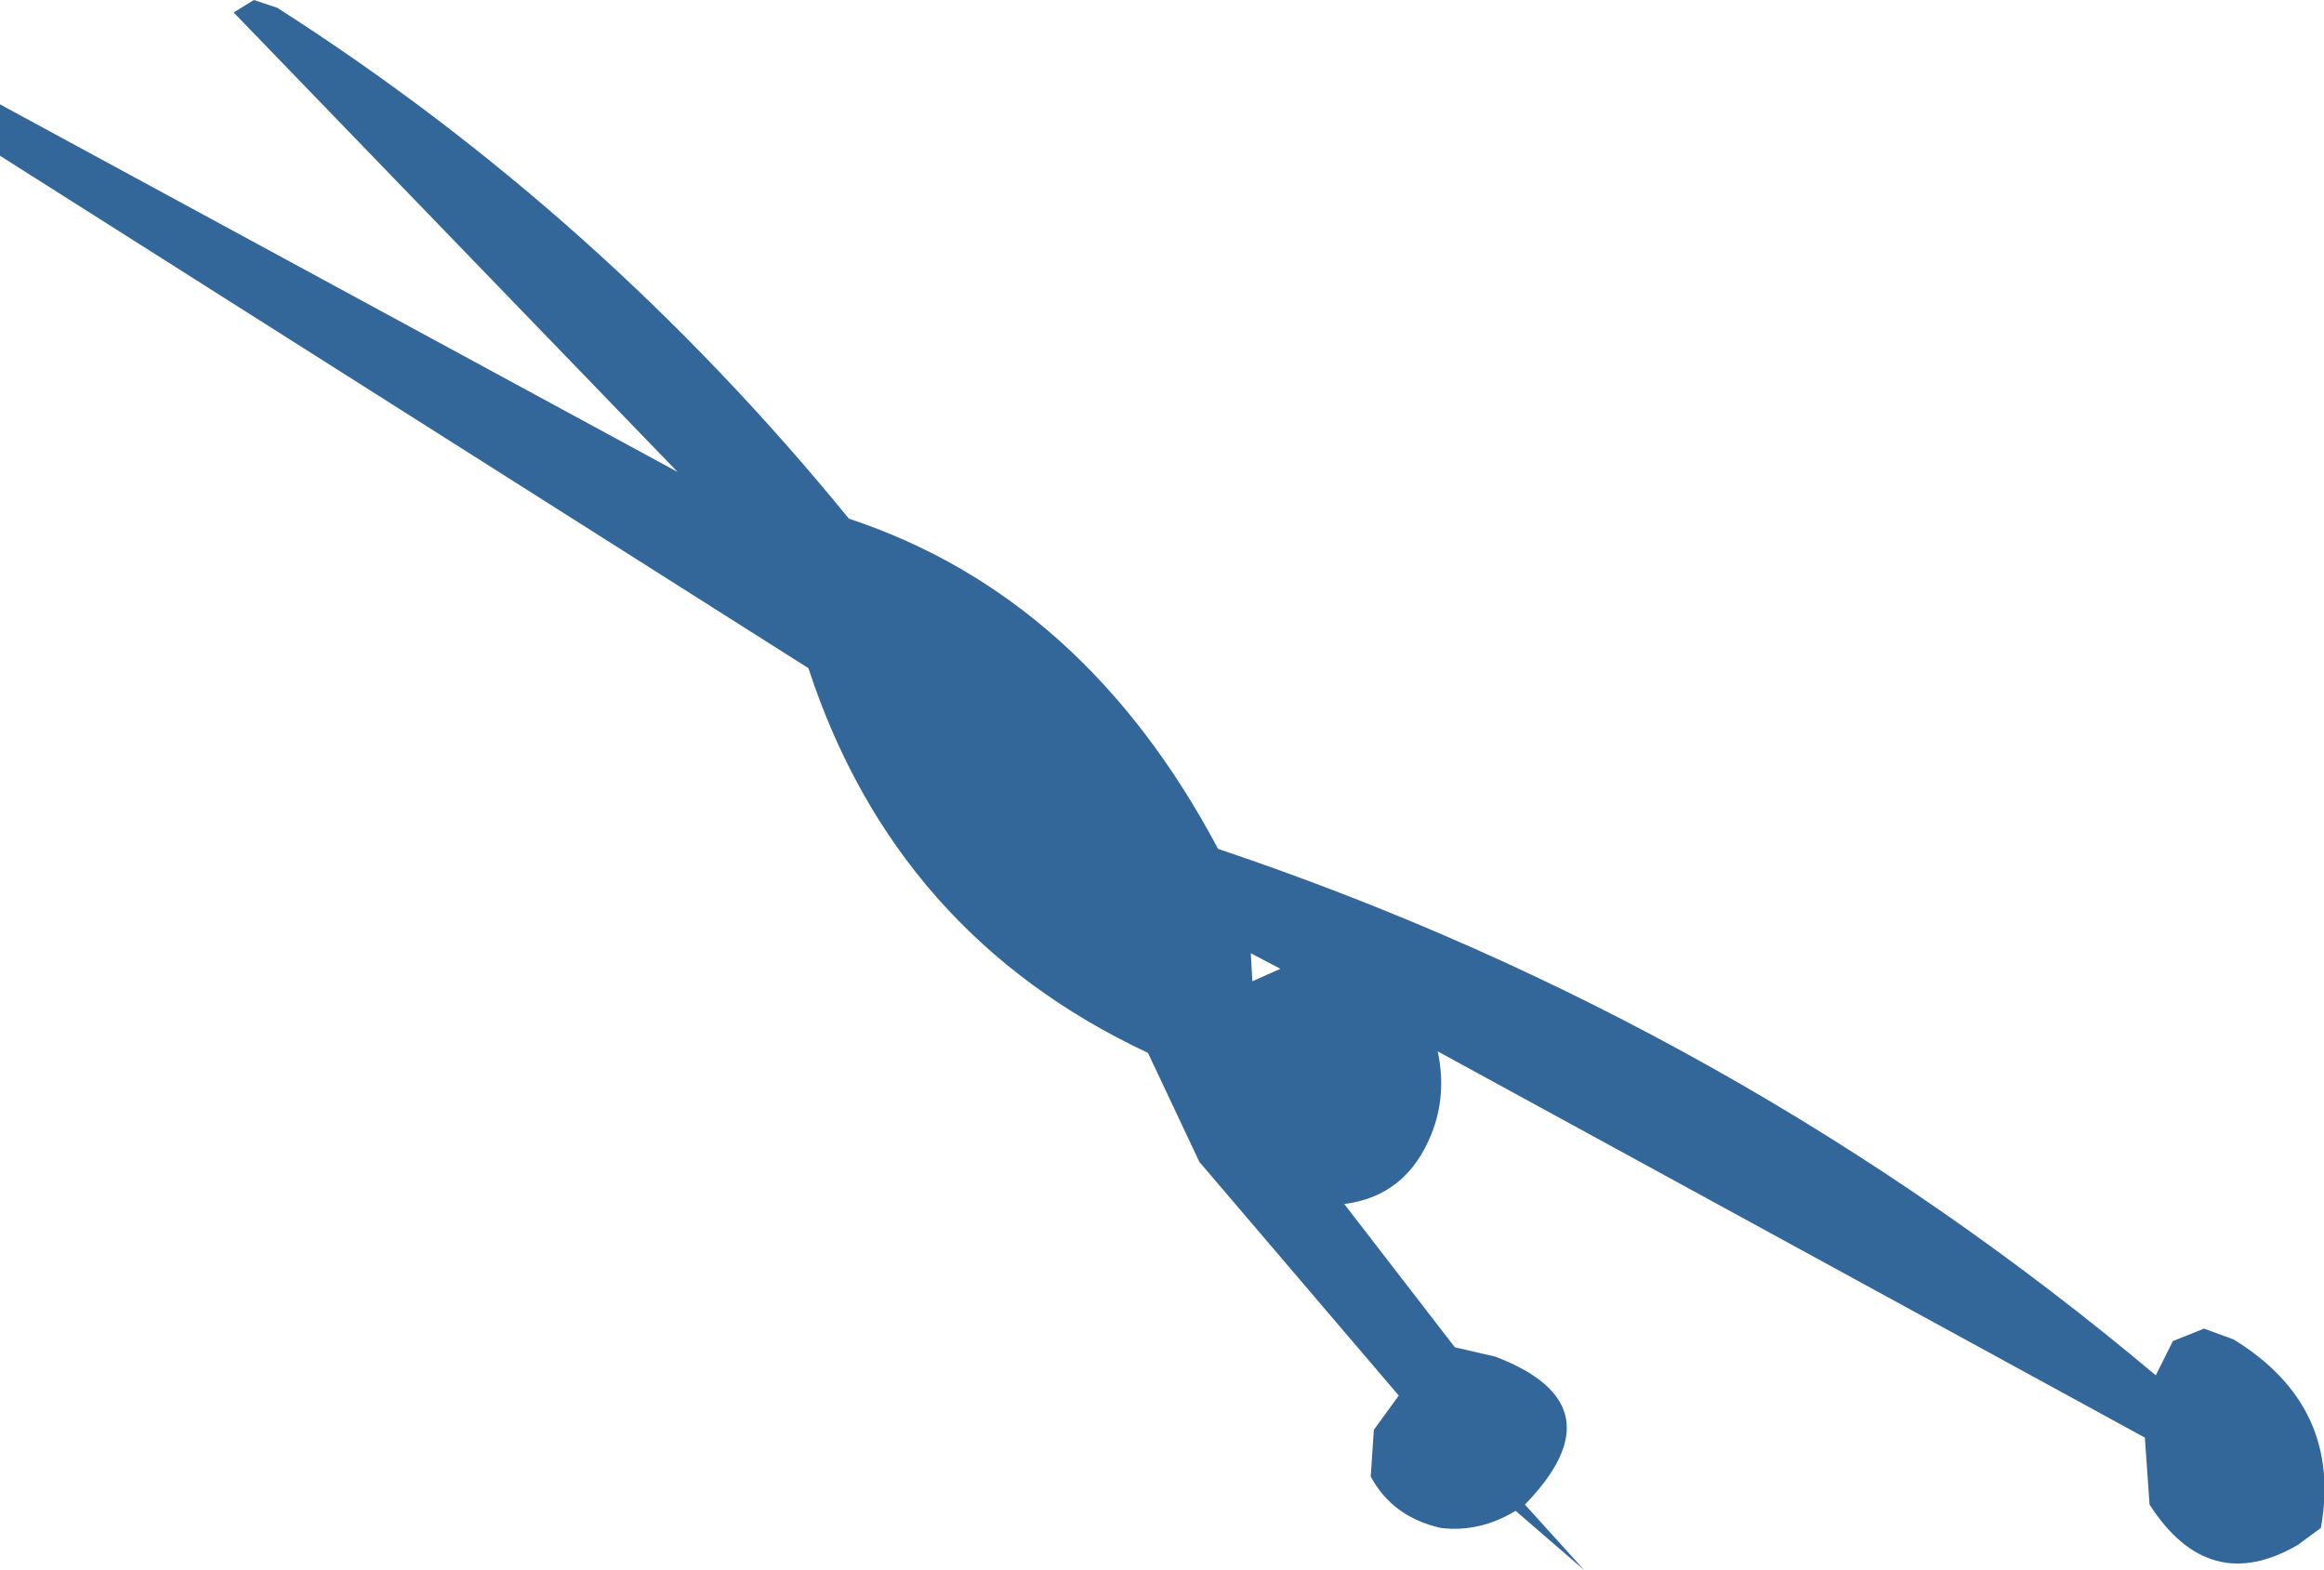<?xml version="1.0" encoding="UTF-8" standalone="no"?>
<svg xmlns:xlink="http://www.w3.org/1999/xlink" height="50.4px" width="74.6px" xmlns="http://www.w3.org/2000/svg">
  <g transform="matrix(1.0, 0.0, 0.0, 1.0, 59.75, 77.55)">
    <path d="M-18.65 -46.45 L-19.6 -46.95 -19.55 -46.05 -18.65 -46.45 M9.25 -29.25 L9.1 -31.4 -13.6 -43.8 Q-13.3 -42.4 -13.8 -41.15 -14.6 -39.15 -16.6 -38.9 L-13.05 -34.3 -11.75 -34.0 Q-7.7 -32.45 -10.8 -29.25 L-8.9 -27.15 -11.1 -29.05 Q-12.25 -28.35 -13.5 -28.5 -15.05 -28.85 -15.75 -30.15 L-15.65 -31.65 -14.85 -32.75 -21.25 -40.25 -22.9 -43.75 Q-31.0 -47.55 -33.8 -56.1 L-59.75 -72.55 -59.75 -74.2 -38.0 -62.4 -52.25 -77.15 -51.6 -77.55 -50.85 -77.3 Q-40.45 -70.65 -32.5 -60.9 -24.95 -58.4 -20.65 -50.3 -4.0 -44.7 9.45 -33.4 L10.0 -34.5 11.0 -34.9 11.95 -34.55 Q15.45 -32.4 14.75 -28.5 L14.0 -27.95 Q11.15 -26.3 9.25 -29.25" fill="#336699" fill-rule="evenodd" stroke="none"/>
  </g>
</svg>
